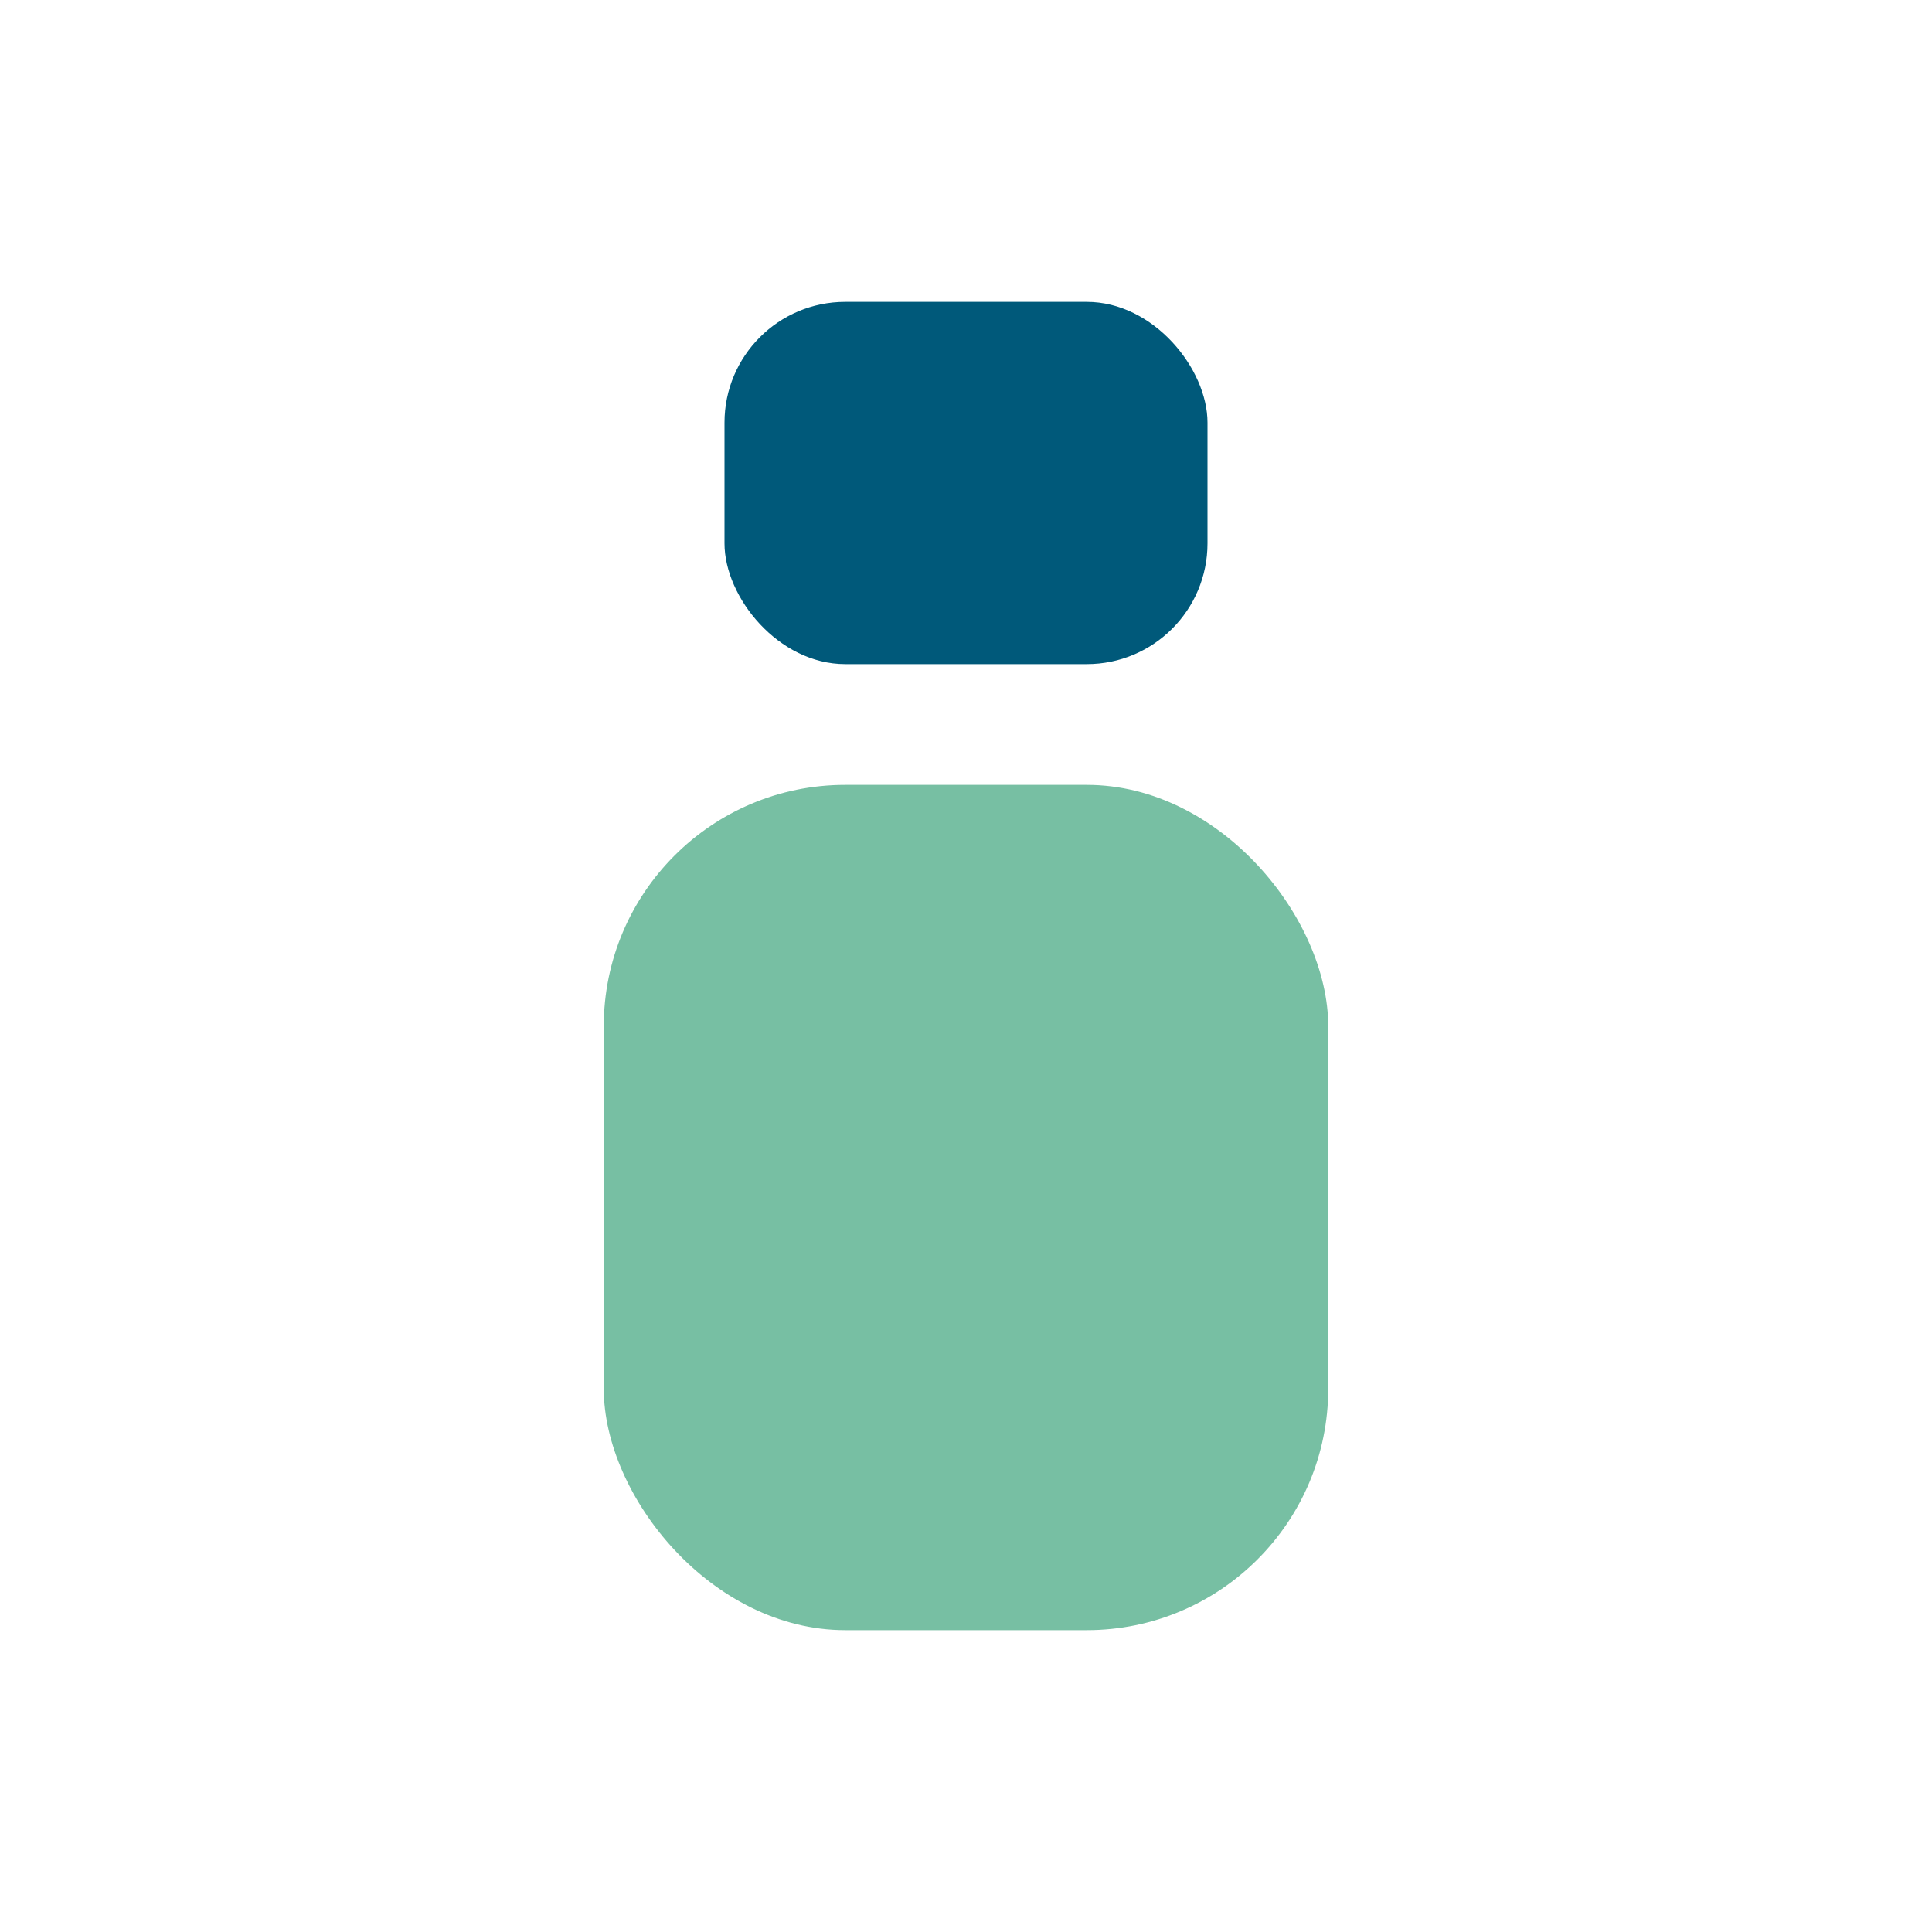 <?xml version="1.0" encoding="UTF-8"?>
<svg xmlns="http://www.w3.org/2000/svg" width="32" height="32" viewBox="0 0 32 32"><rect x="12" y="5" width="8" height="6" rx="2" fill="#00597A"/><rect x="10" y="13" width="12" height="14" rx="4" fill="#77BFA3"/></svg>